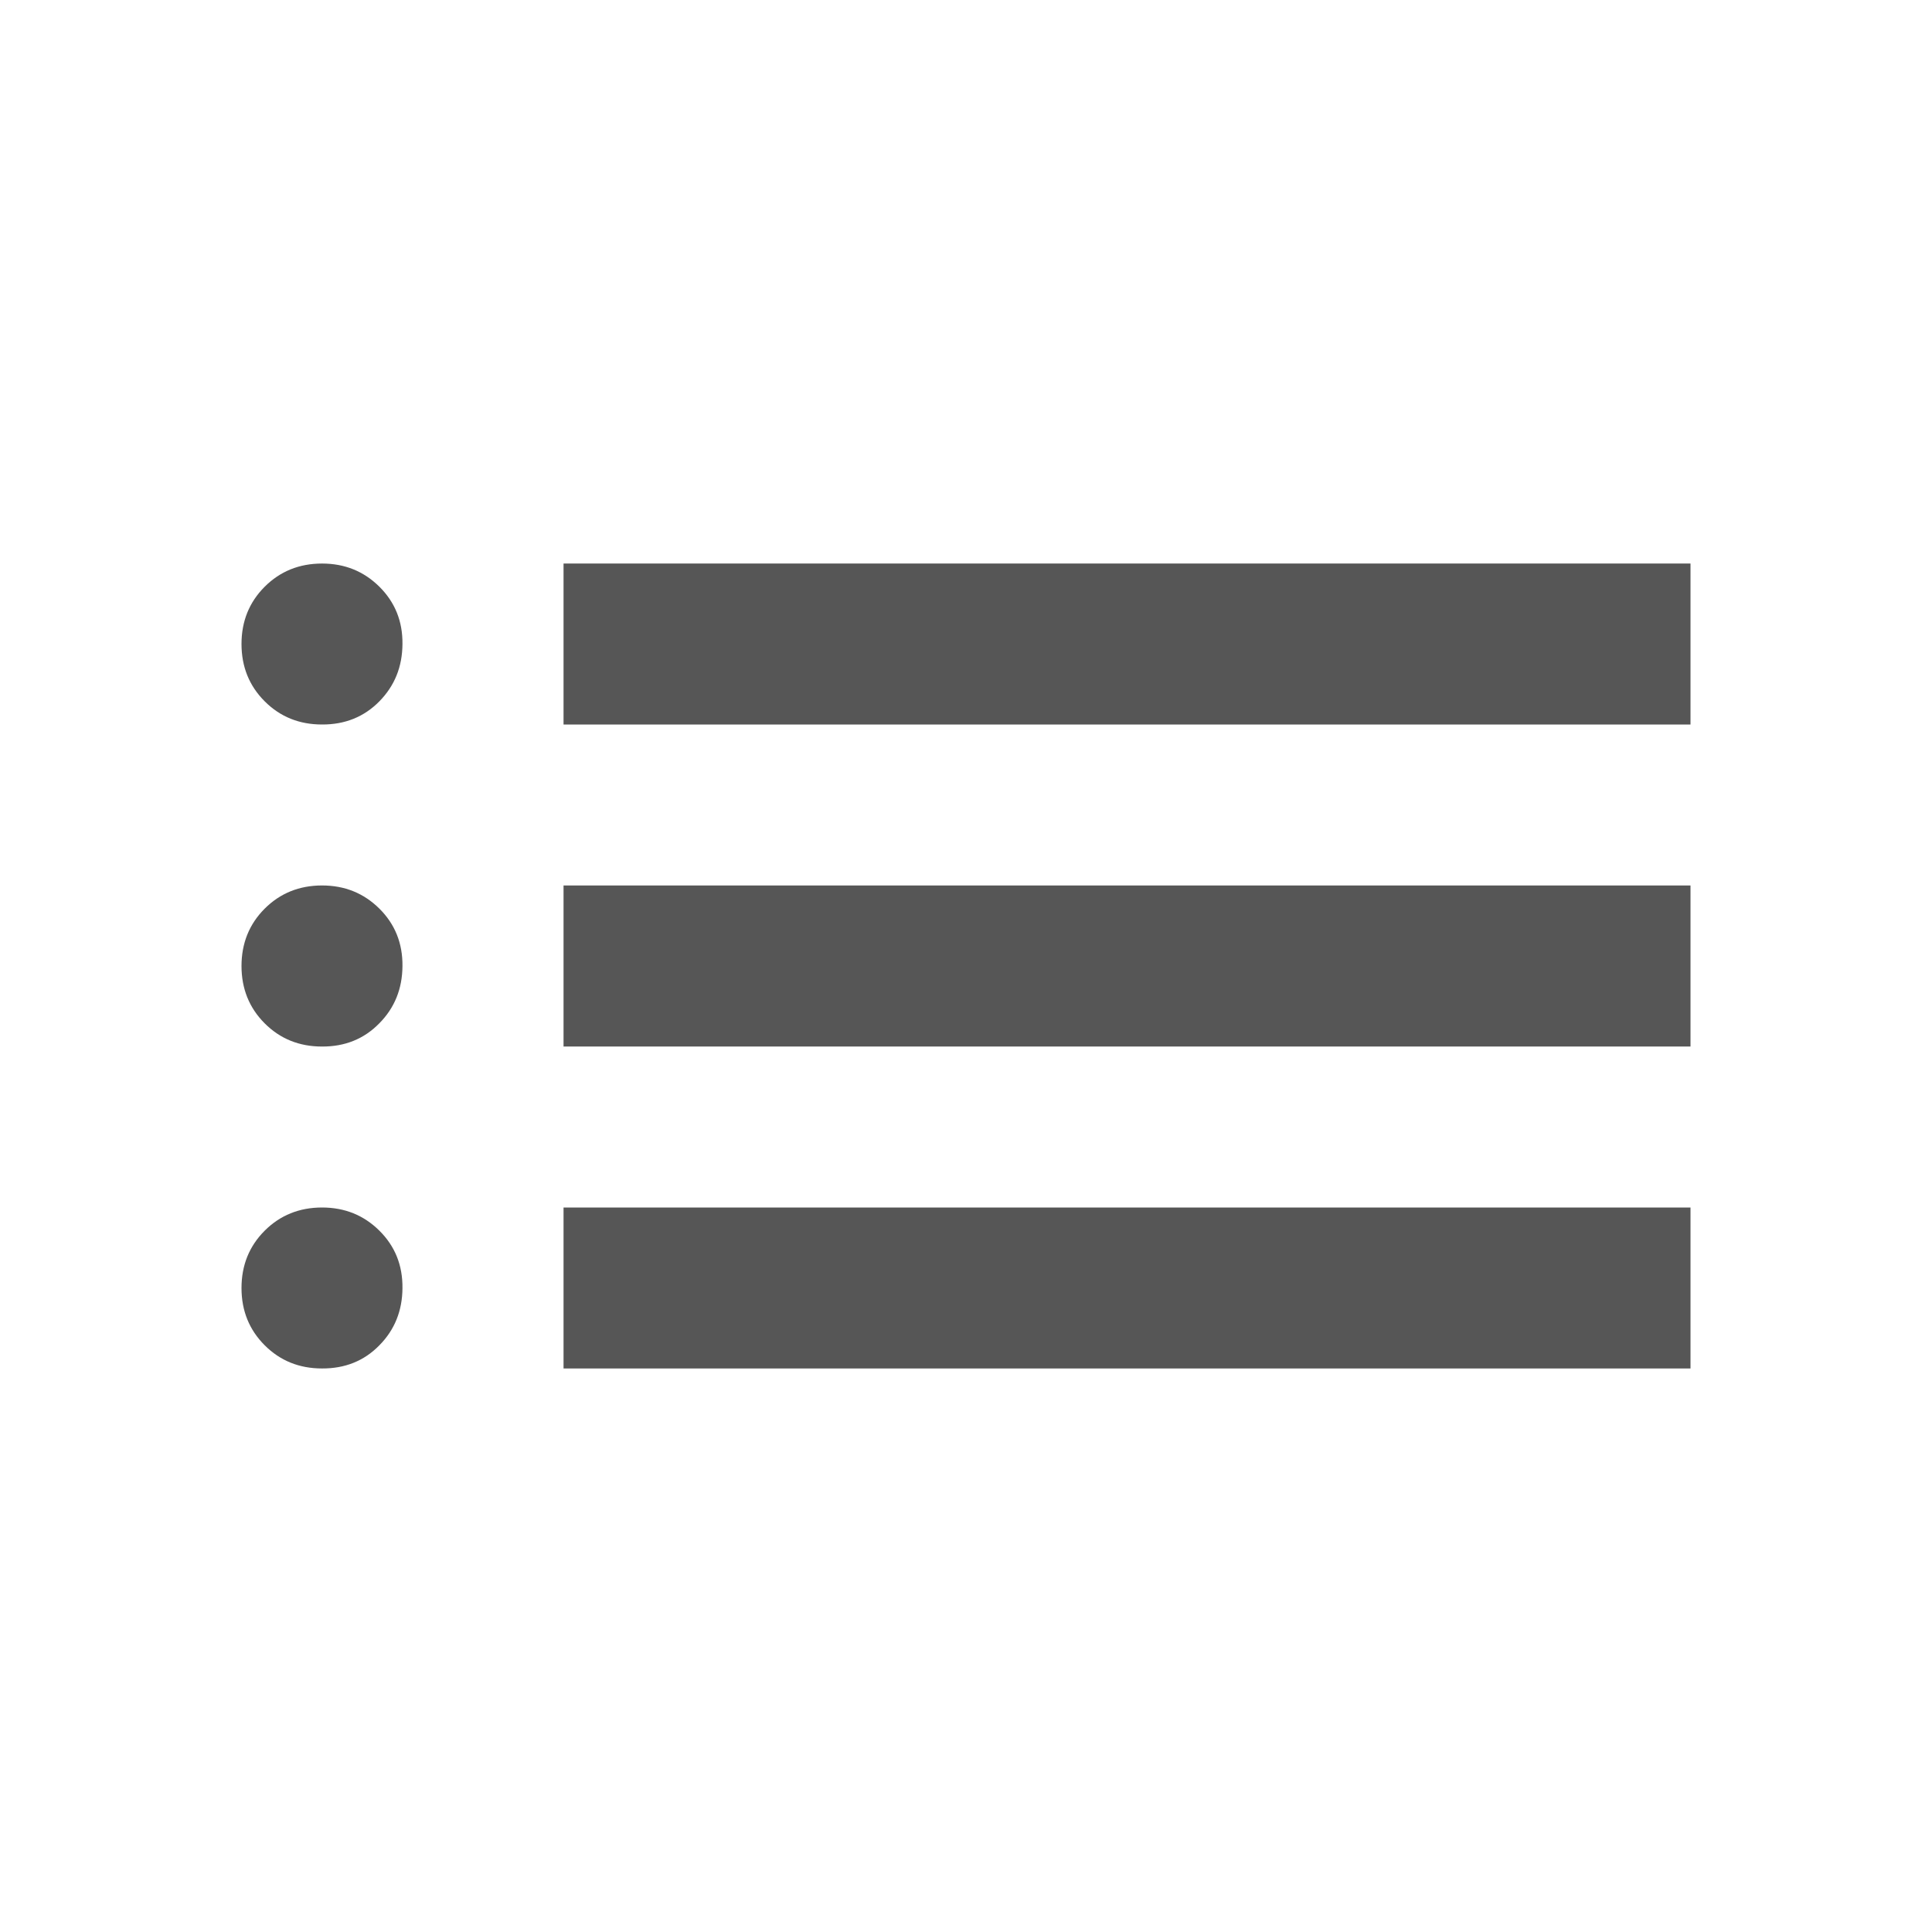 <svg width="16" height="16" viewBox="0 0 16 16" fill="none" xmlns="http://www.w3.org/2000/svg">
<path d="M4.667 6V4.667H14V6H4.667ZM4.667 8.667V7.333H14V8.667H4.667ZM4.667 11.333V10H14V11.333H4.667ZM2.667 6C2.478 6 2.32 5.936 2.192 5.808C2.064 5.68 2 5.522 2 5.333C2 5.145 2.064 4.987 2.192 4.859C2.32 4.731 2.479 4.667 2.667 4.667C2.855 4.667 3.013 4.731 3.142 4.859C3.271 4.987 3.335 5.145 3.333 5.333C3.332 5.522 3.268 5.68 3.141 5.809C3.015 5.937 2.856 6.001 2.667 6ZM2.667 8.667C2.478 8.667 2.32 8.603 2.192 8.475C2.064 8.347 2 8.188 2 8C2 7.812 2.064 7.653 2.192 7.525C2.32 7.397 2.479 7.333 2.667 7.333C2.855 7.333 3.013 7.397 3.142 7.525C3.271 7.653 3.335 7.812 3.333 8C3.332 8.188 3.268 8.347 3.141 8.475C3.015 8.604 2.856 8.668 2.667 8.667ZM2.667 11.333C2.478 11.333 2.32 11.269 2.192 11.141C2.064 11.013 2 10.855 2 10.667C2 10.478 2.064 10.32 2.192 10.192C2.32 10.064 2.479 10 2.667 10C2.855 10 3.013 10.064 3.142 10.192C3.271 10.32 3.335 10.478 3.333 10.667C3.332 10.855 3.268 11.014 3.141 11.142C3.015 11.271 2.856 11.334 2.667 11.333Z" fill="#565656"/>
</svg>
